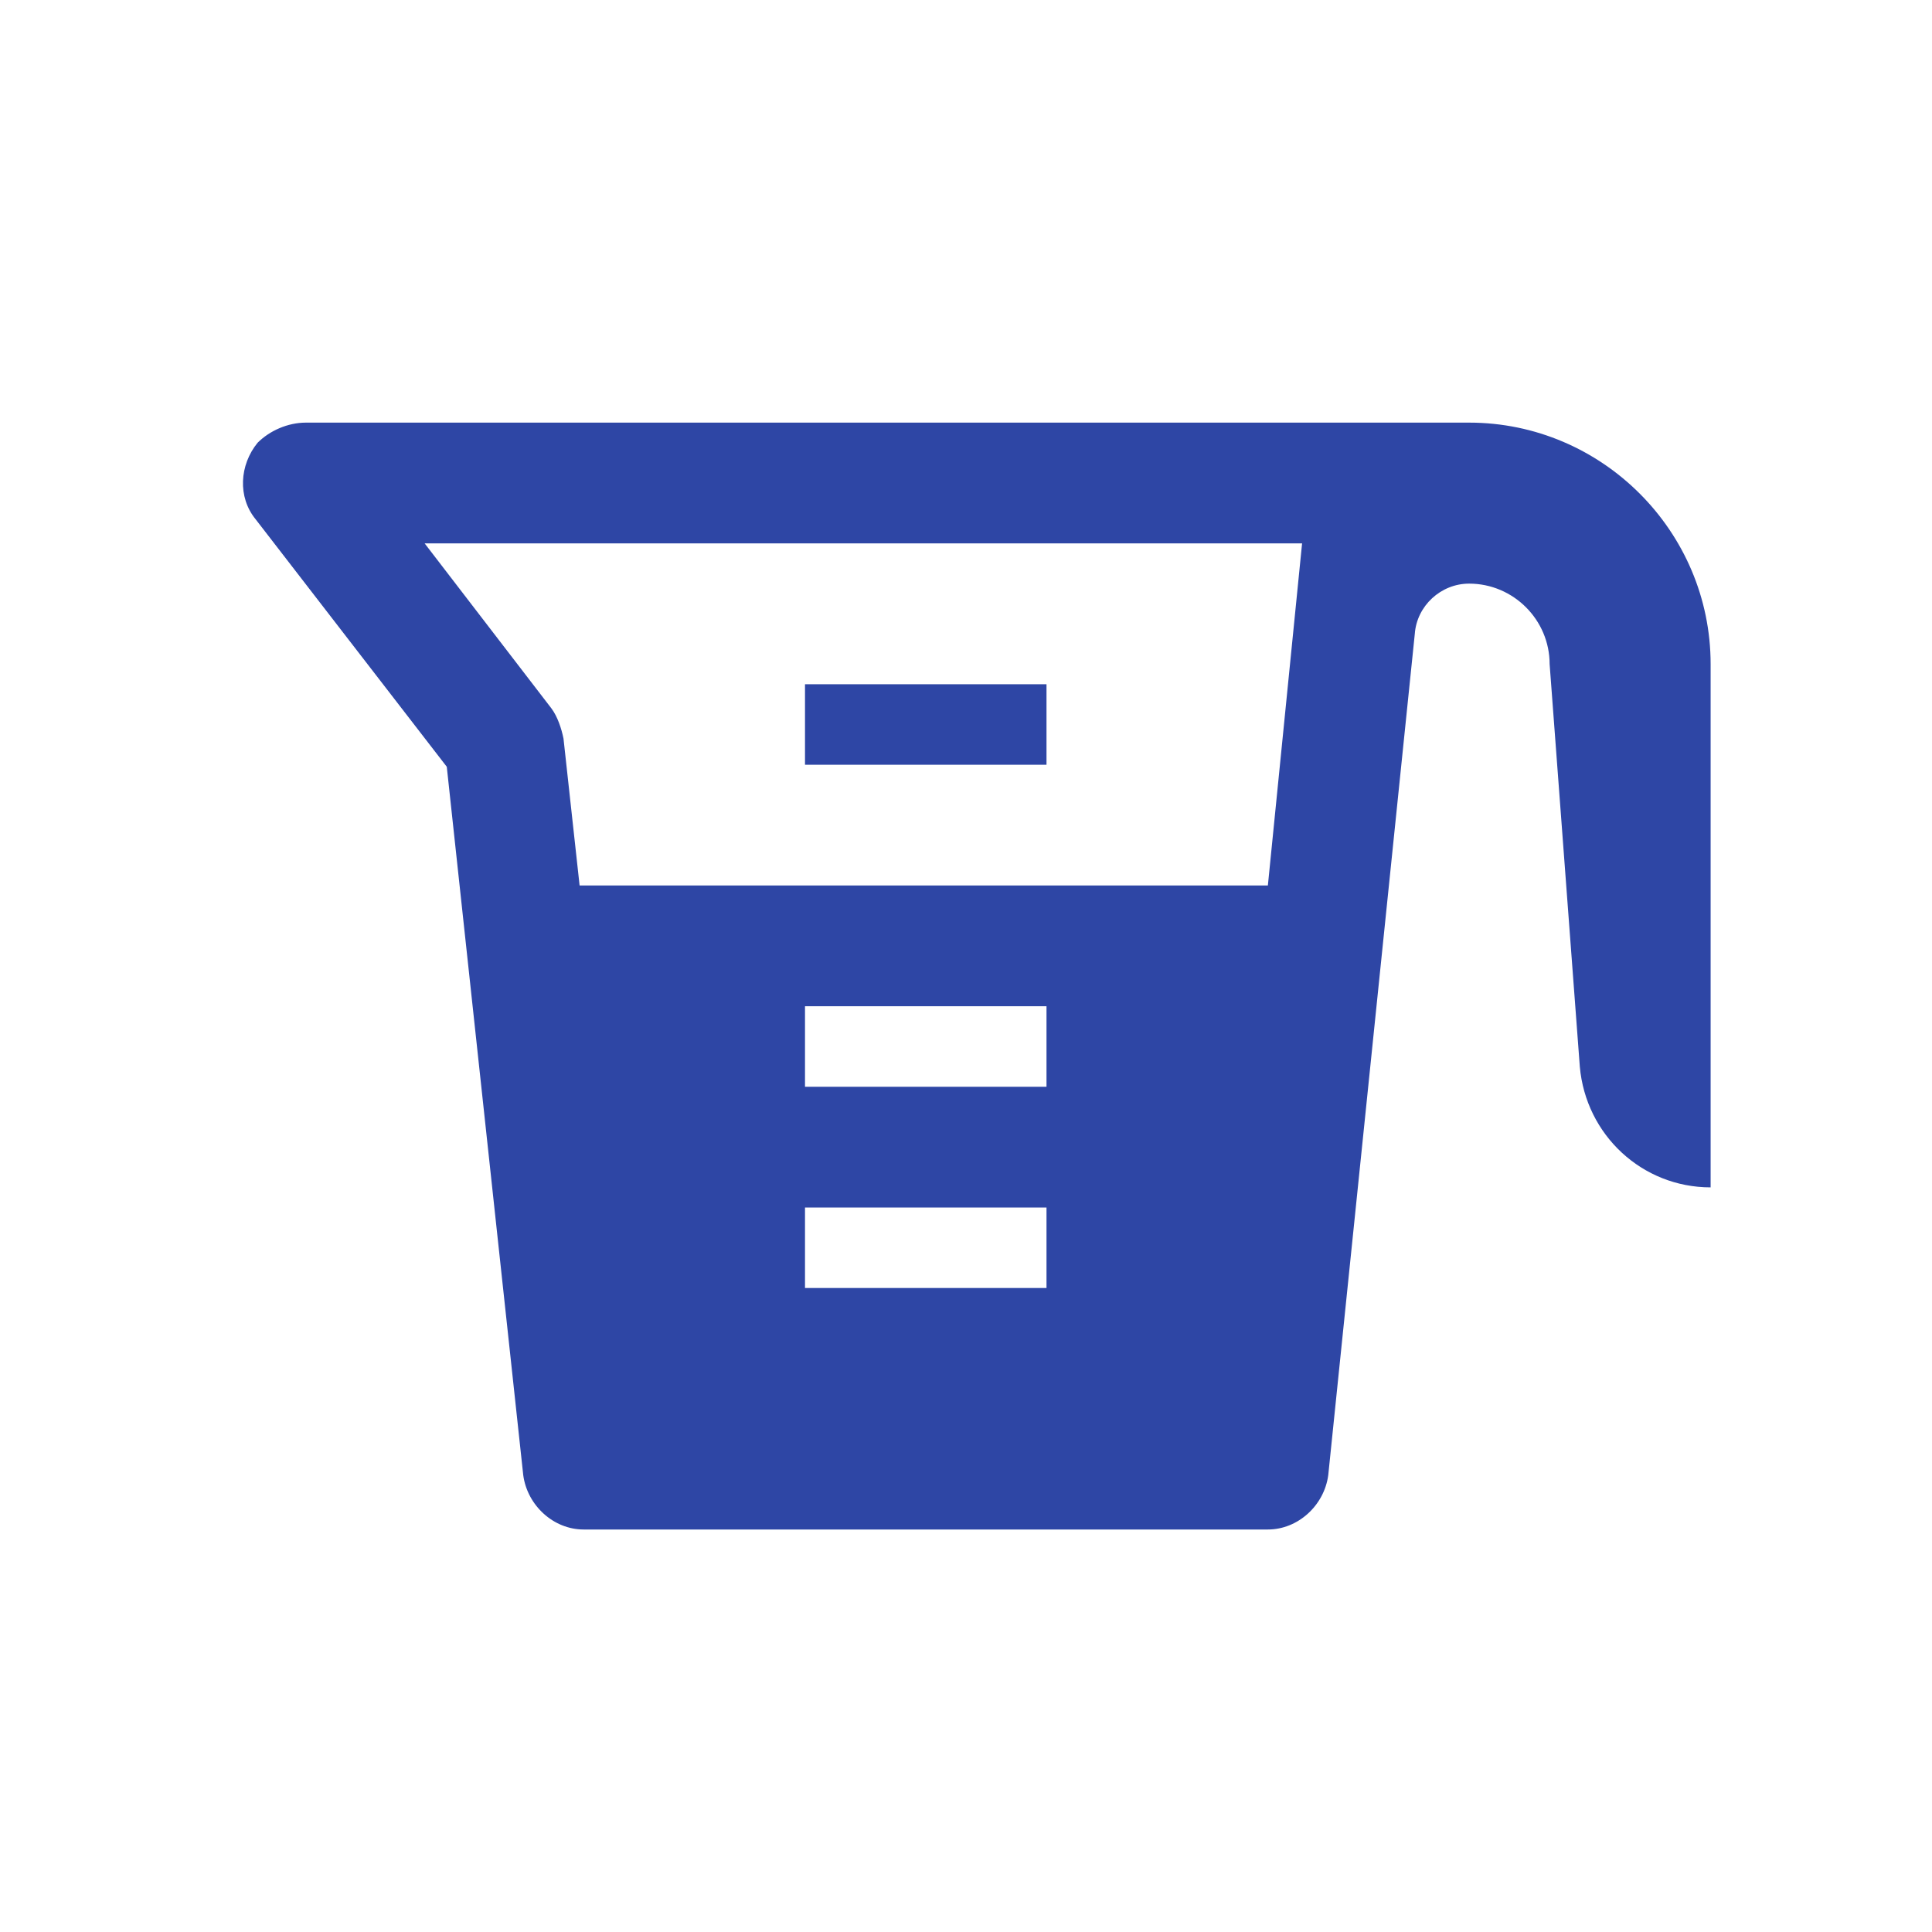 <svg width="96" height="96" xmlns="http://www.w3.org/2000/svg" xmlns:xlink="http://www.w3.org/1999/xlink" xml:space="preserve" overflow="hidden"><g transform="translate(-592 -312)"><path d="M677 371 677 345C677 338.4 671.6 333 665 333L607.2 333C606.3 333 605.4 333.4 604.8 334 603.9 335.1 603.8 336.7 604.7 337.8L614.2 350.1 618 385.3C618.2 386.8 619.5 388 621 388L655 388C656.5 388 657.8 386.8 658 385.3L662.3 343.5C662.4 342.1 663.6 341 665 341L665 341C667.2 341 669 342.8 669 345L670.5 365C670.8 368.4 673.6 371 677 371ZM613.1 339 656.7 339 655 356 620.8 356 620 348.7C619.9 348.2 619.7 347.6 619.4 347.2L613.1 339ZM644 372 644 376 632 376 632 372 644 372ZM632 366 632 362 644 362 644 366 632 366Z" fill="#2E46A5"/><path d="M632 346 644 346 644 350 632 350Z" fill="#2E46A5"/></g></svg>